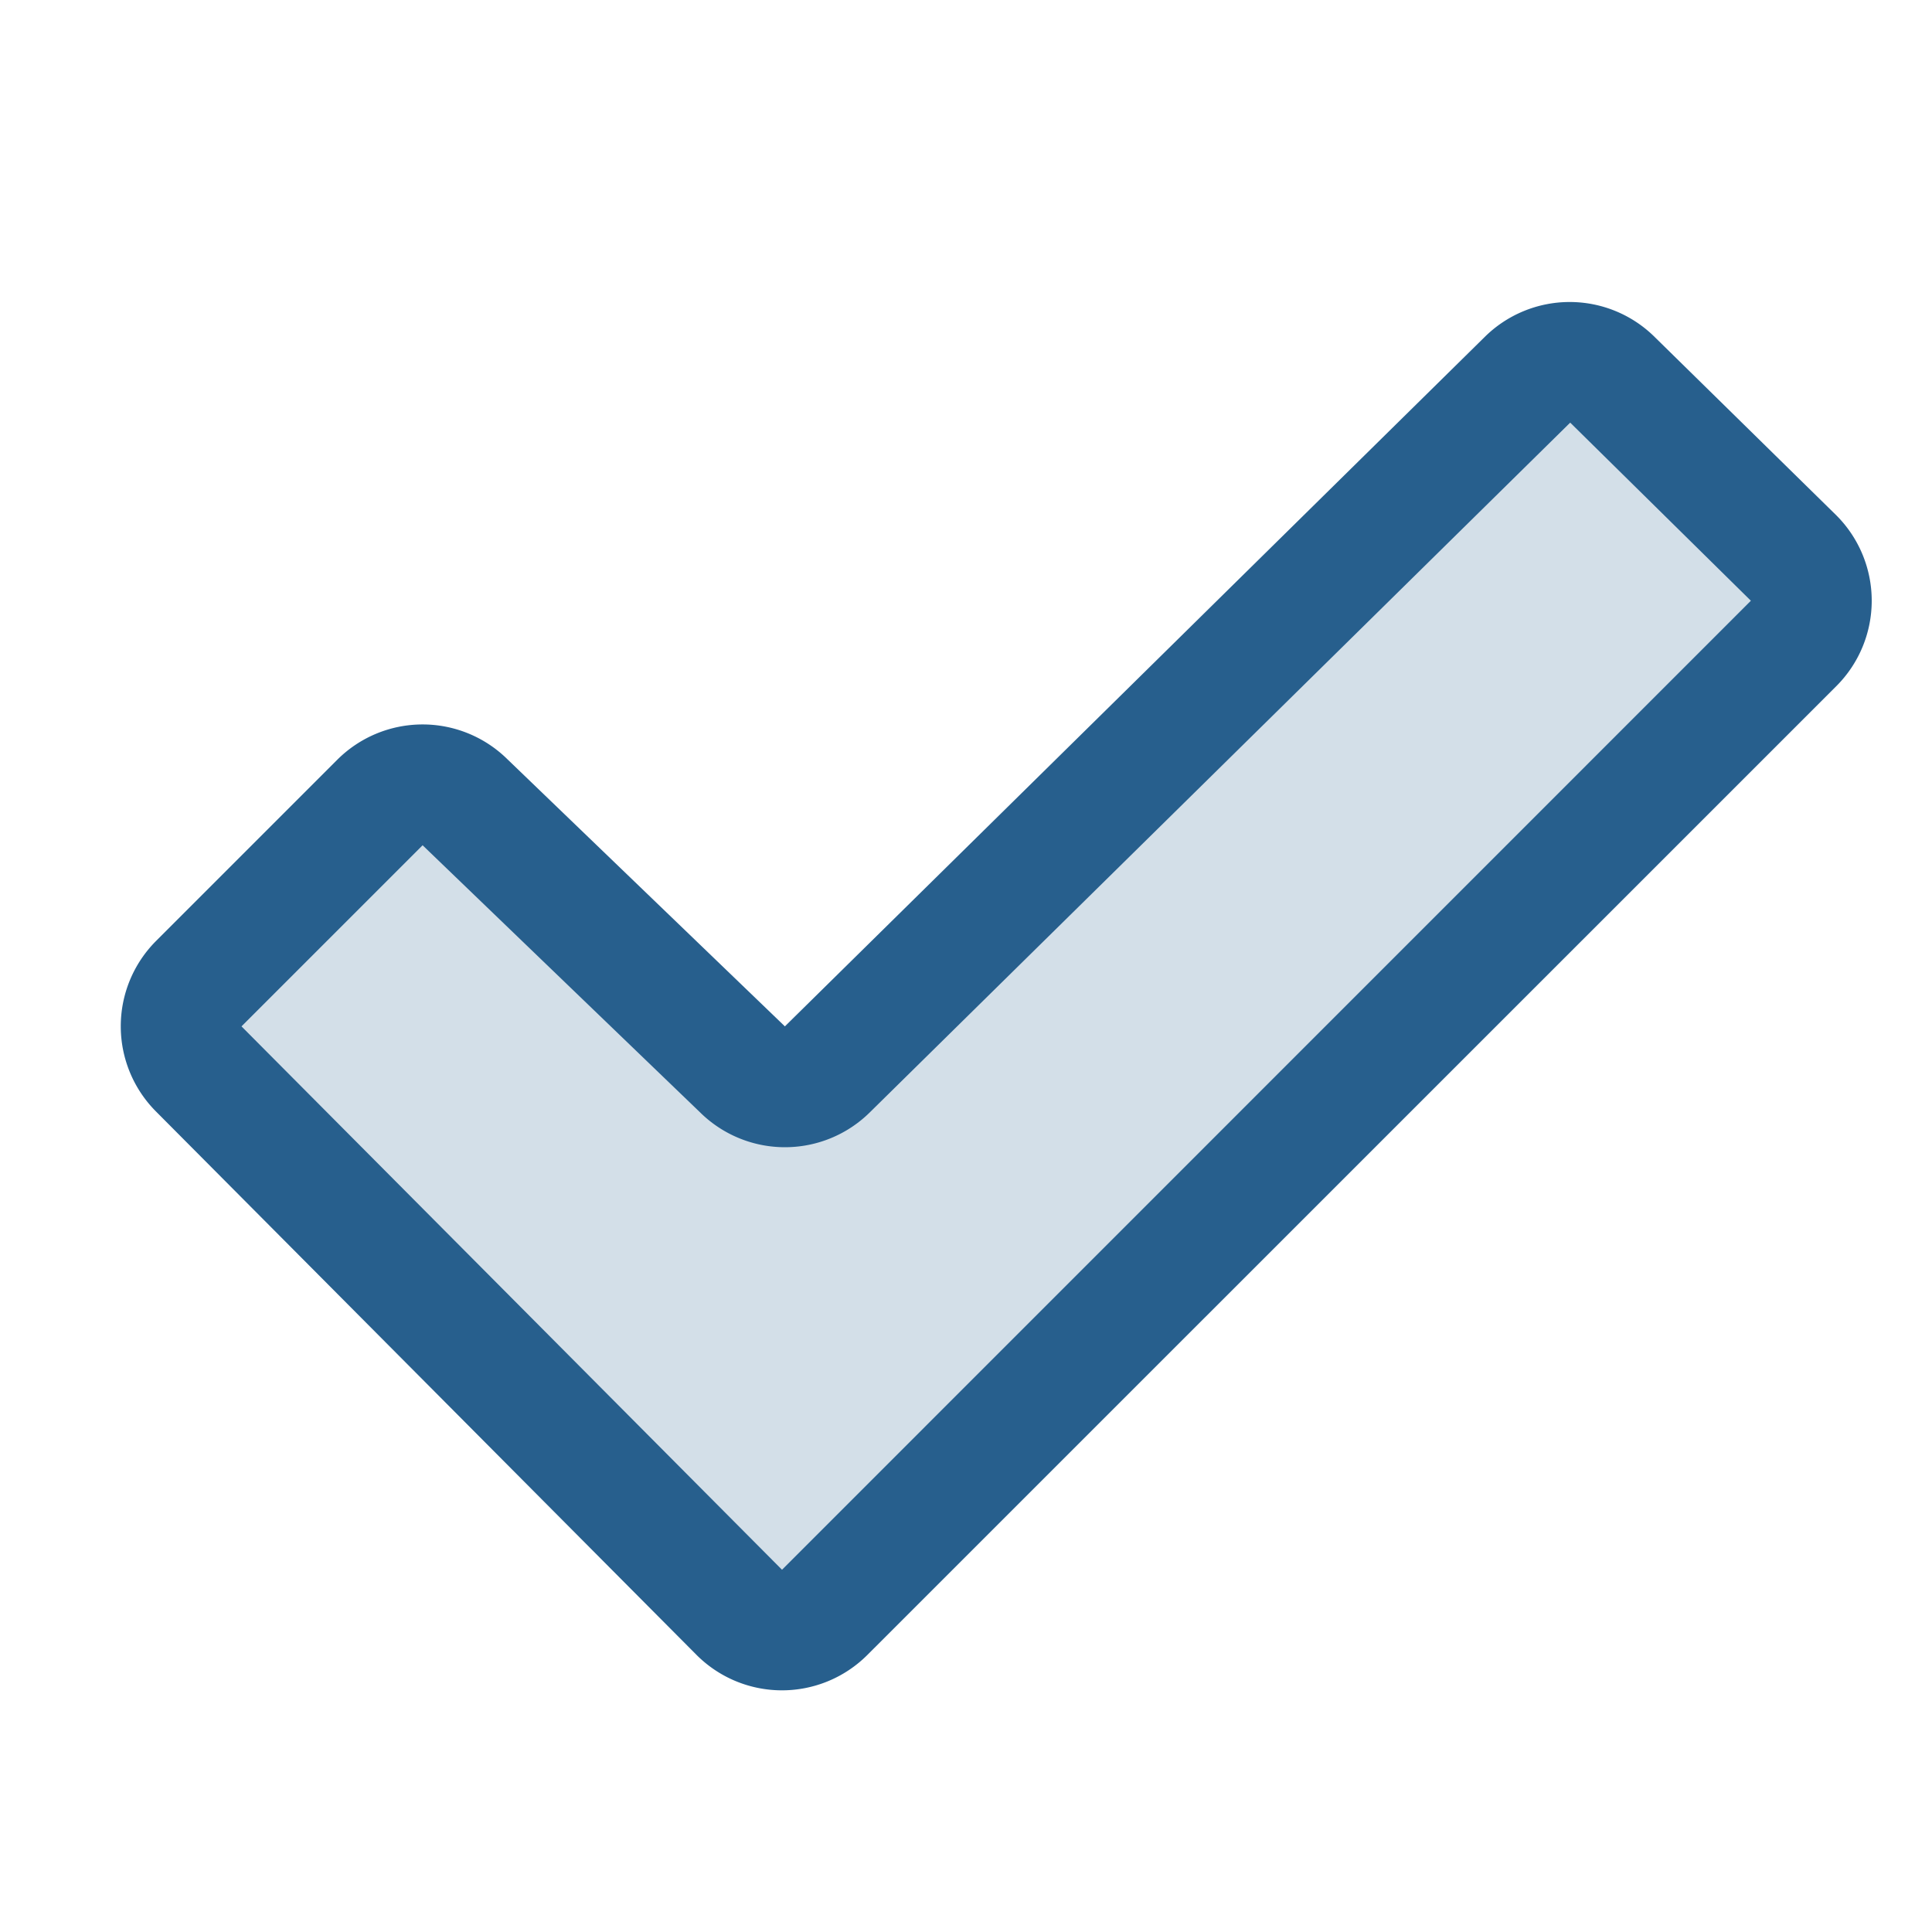 <?xml version="1.0" encoding="UTF-8"?> <svg xmlns="http://www.w3.org/2000/svg" width="32" height="32" viewBox="0 0 256 256"><g fill="#275f8d"><path d="m237.66 85.26l-128.4 128.4a8 8 0 0 1-11.32 0l-71.6-72a8 8 0 0 1 0-11.31l24-24a8 8 0 0 1 11.32 0l36.68 35.32a8 8 0 0 0 11.32 0l92.68-91.32a8 8 0 0 1 11.32 0l24 23.6a8 8 0 0 1 0 11.31" opacity=".2"></path><path d="m243.28 68.24l-24-23.56a16 16 0 0 0-22.58 0L104 136l-.11-.11l-36.64-35.27a16 16 0 0 0-22.57.06l-24 24a16 16 0 0 0 0 22.61l71.62 72a16 16 0 0 0 22.63 0l128.4-128.38a16 16 0 0 0-.05-22.67M103.62 208L32 136l24-24l.11.11l36.64 35.27a16 16 0 0 0 22.52 0L208.06 56L232 79.6Z"></path></g></svg> 